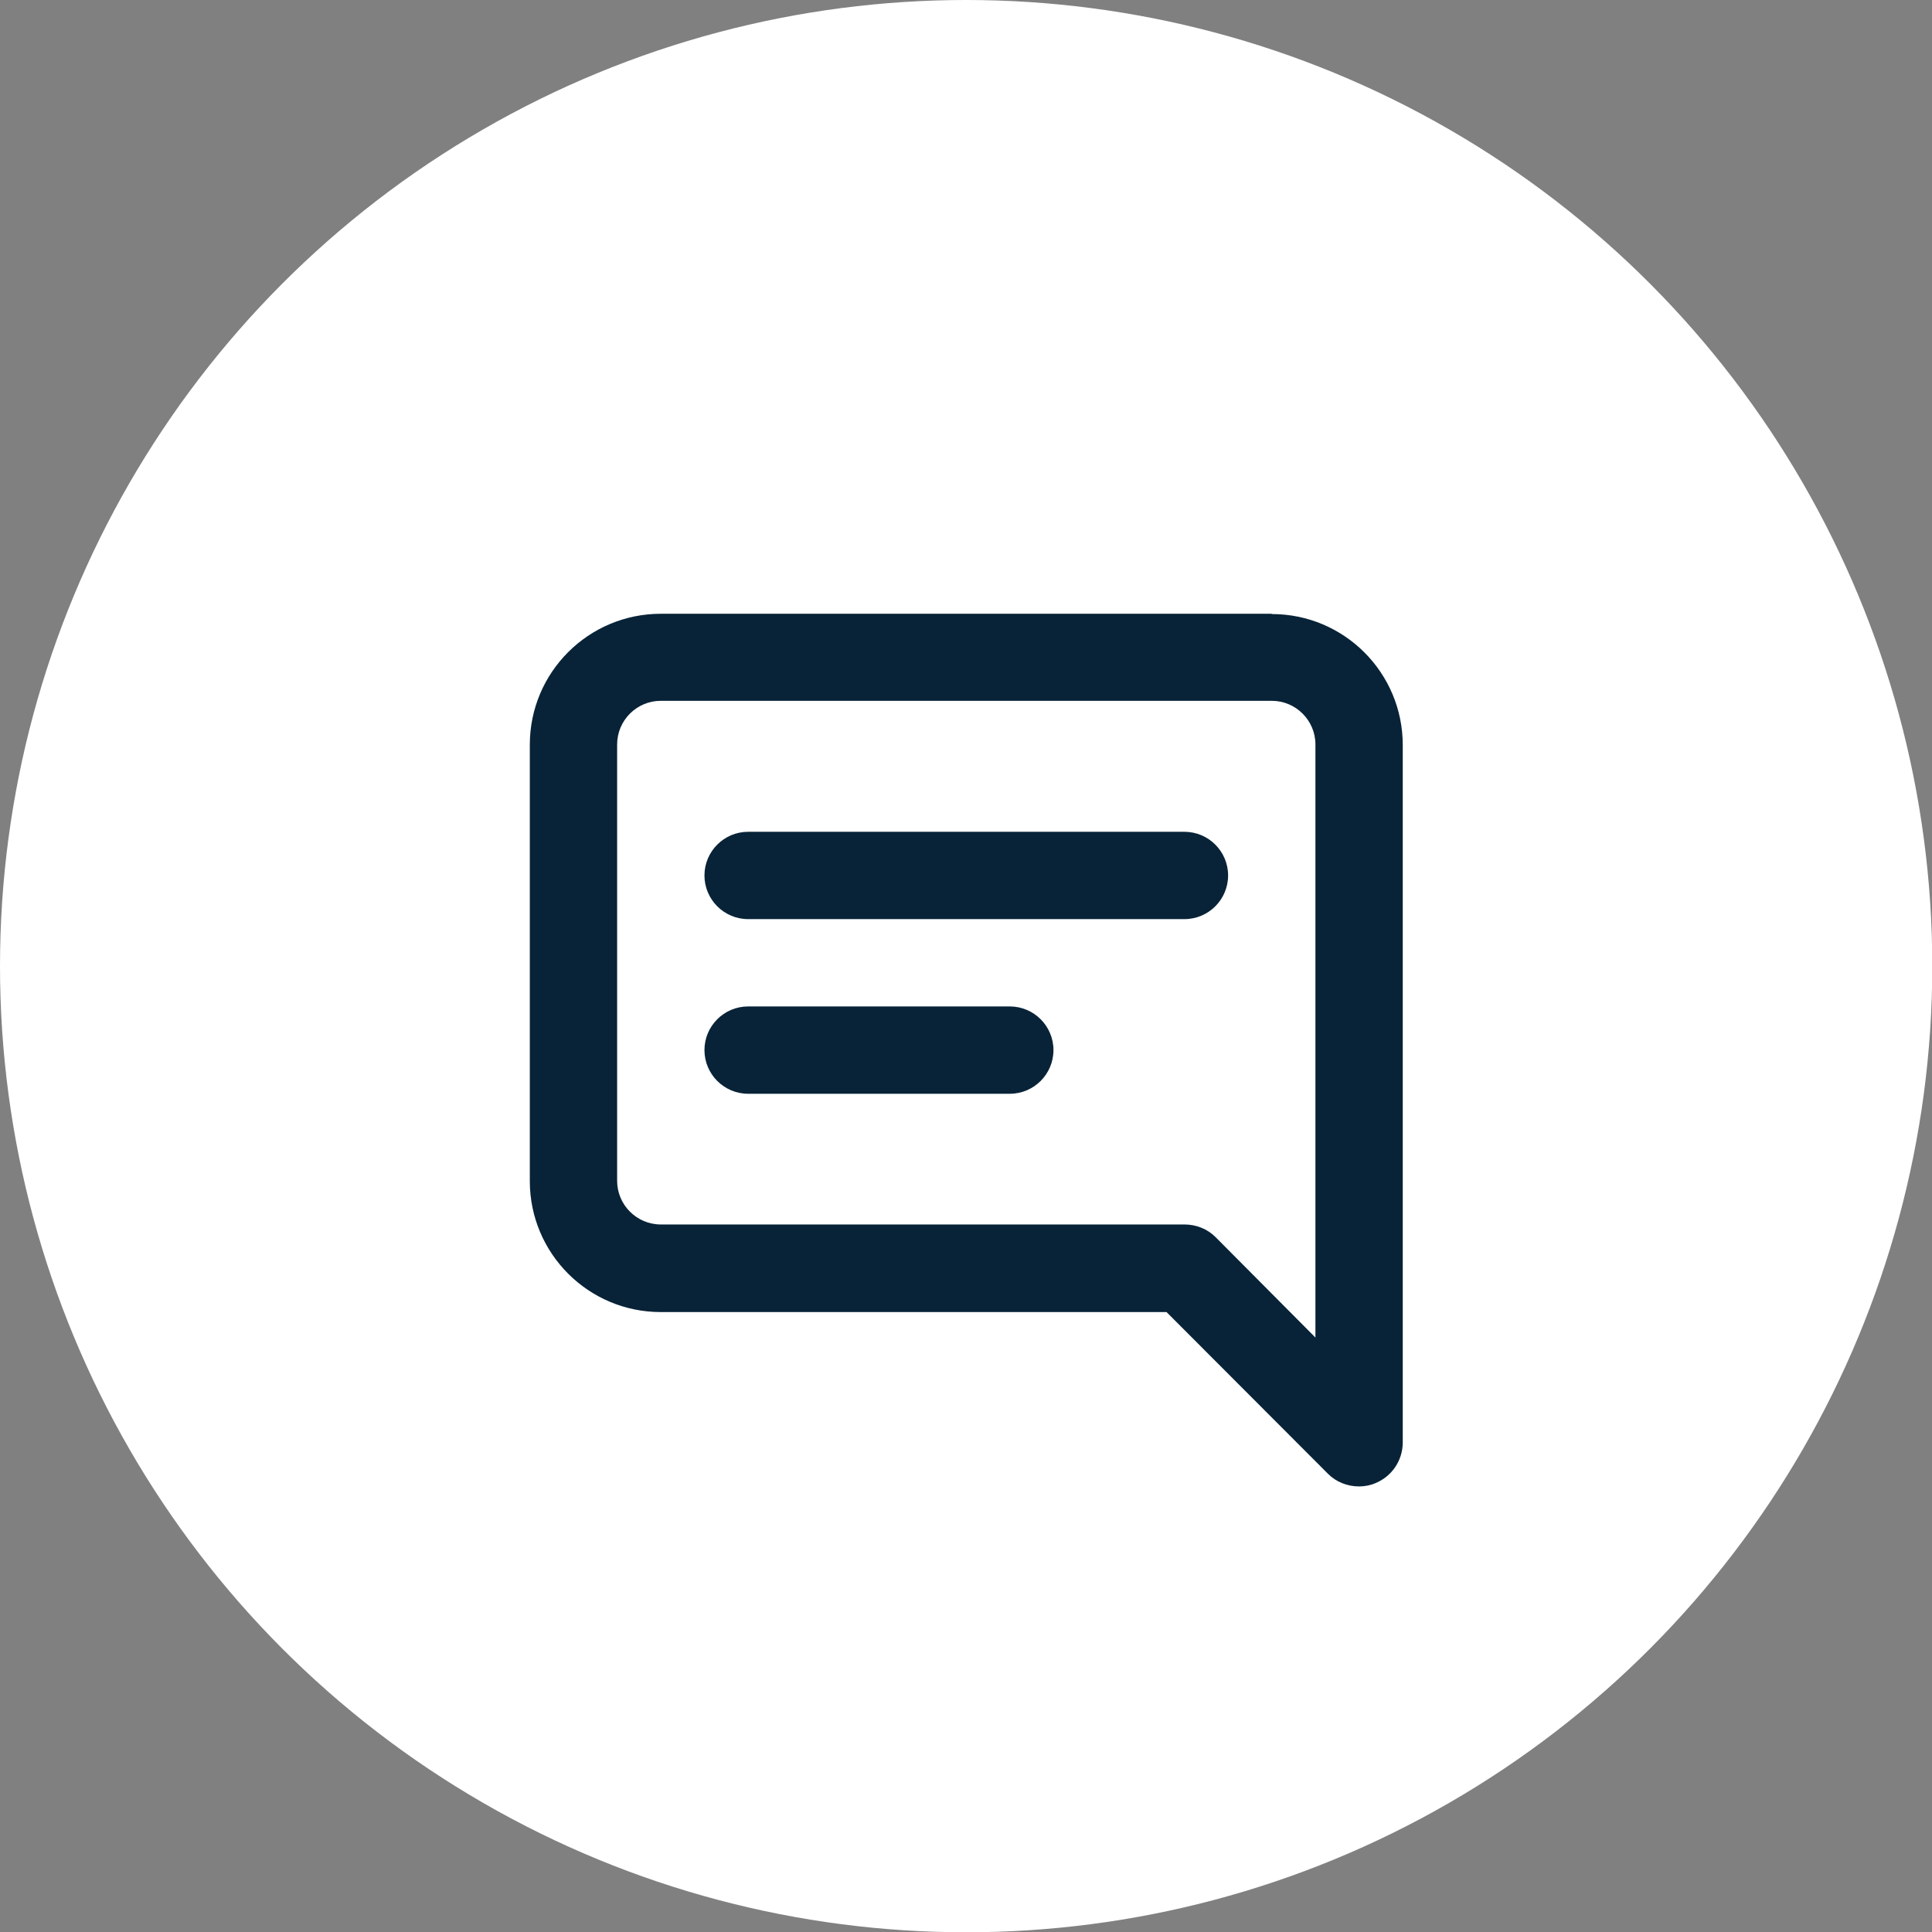 <?xml version="1.0" encoding="UTF-8"?>
<svg id="Layer_2" data-name="Layer 2" xmlns="http://www.w3.org/2000/svg" viewBox="0 0 69.03 69.03">
  <rect x="0" y="0" width="69.03" height="69.03" fill="#808080" stroke="none"/>
  <defs>
    <style>
      .cls-1 {
        fill: #fff;
      }

      .cls-2 {
        fill: #082337;
      }
    </style>
  </defs>
  <g id="Layer_1-2" data-name="Layer 1">
    <circle class="cls-1" cx="34.52" cy="34.52" r="34.52"/>
    <path class="cls-2" d="m36.08,35.96h-9.35c-.86,0-1.56.7-1.56,1.56s.7,1.56,1.56,1.56h9.35c.86,0,1.56-.7,1.56-1.56s-.7-1.56-1.56-1.56Zm6.24-6.24h-15.59c-.86,0-1.56.7-1.56,1.56s.7,1.56,1.56,1.56h15.59c.86,0,1.56-.7,1.56-1.56s-.7-1.56-1.56-1.56Zm3.12-7.79h-21.83c-2.58,0-4.68,2.09-4.68,4.68v15.59c0,2.58,2.09,4.68,4.68,4.68h18.07l5.77,5.78c.29.29.69.45,1.11.45.2,0,.41-.04.59-.12.58-.24.96-.8.97-1.43v-24.94c0-2.58-2.09-4.68-4.68-4.68Zm1.56,25.86l-3.57-3.59c-.29-.29-.69-.45-1.11-.45h-18.71c-.86,0-1.56-.7-1.56-1.56v-15.59c0-.86.7-1.56,1.56-1.56h21.83c.86,0,1.56.7,1.56,1.56v21.19Z"/>
  </g>
</svg>